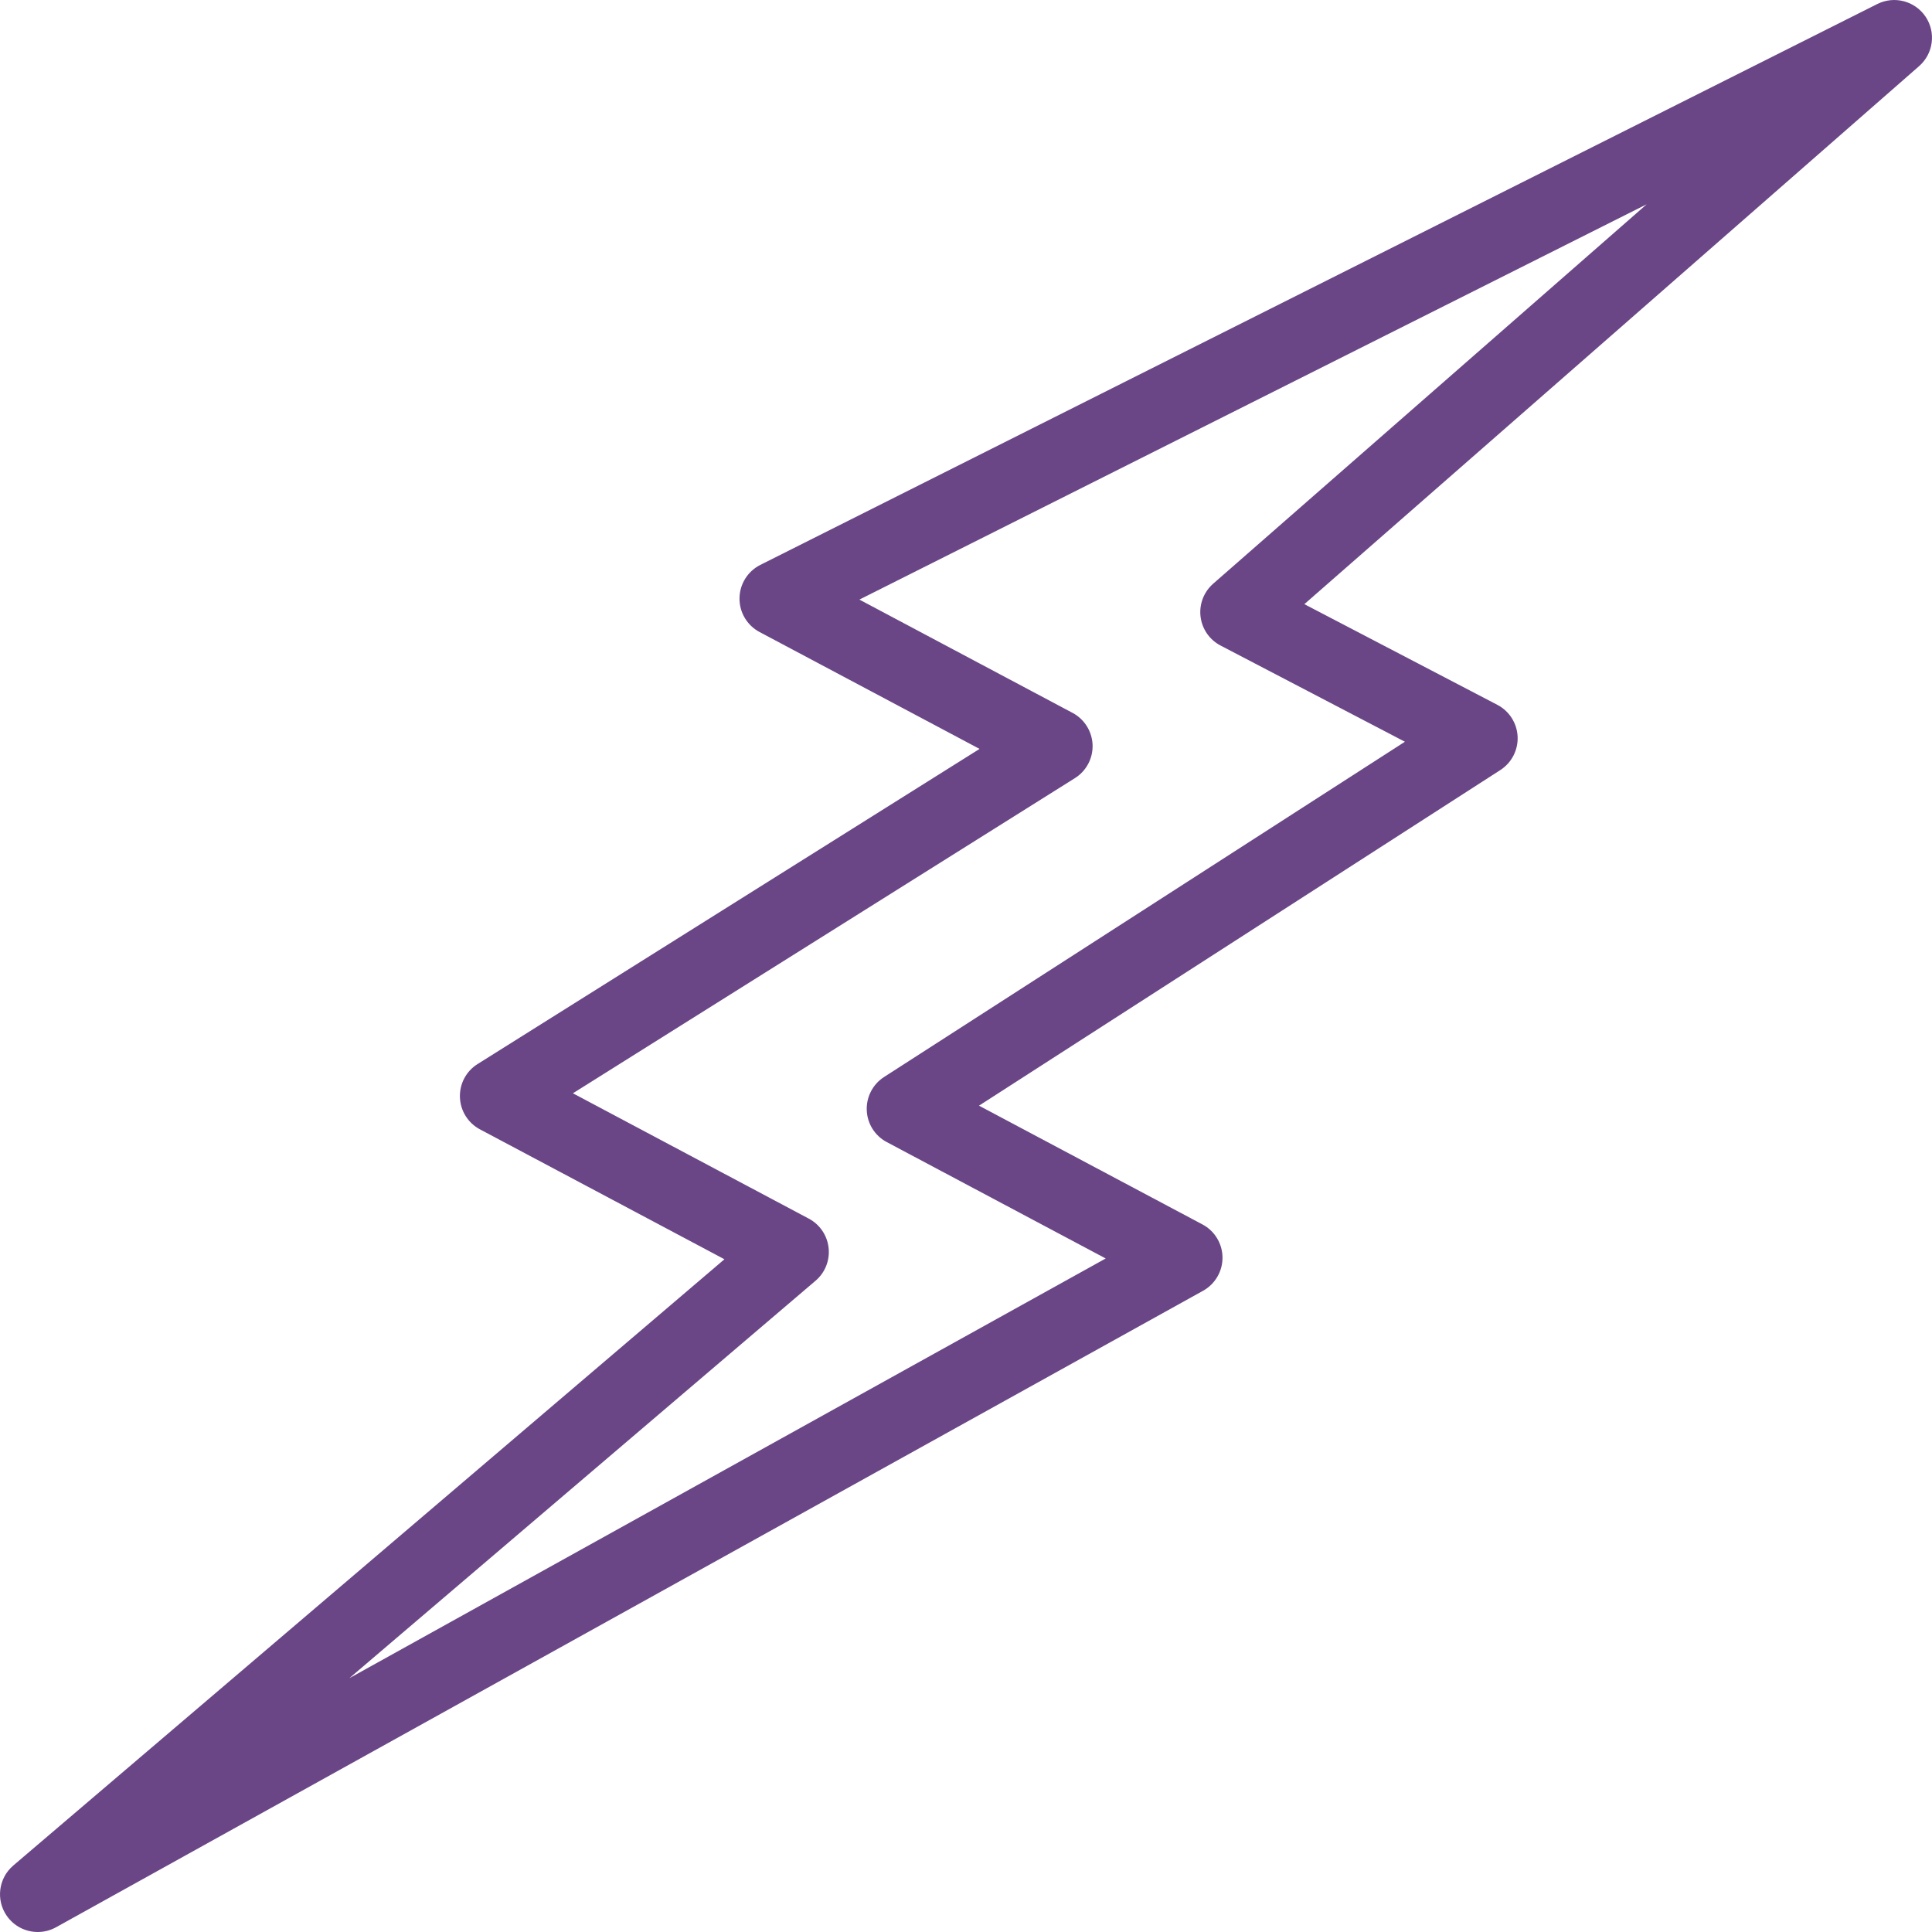 <svg width="52" height="52" viewBox="0 0 52 52" fill="none" xmlns="http://www.w3.org/2000/svg">
<path d="M51.827 0.449C51.541 0.025 50.985 -0.121 50.528 0.108L20.463 15.205C20.124 15.376 19.908 15.721 19.904 16.101C19.899 16.481 20.107 16.831 20.442 17.01L26.365 20.157L12.854 28.639C12.546 28.831 12.366 29.173 12.379 29.535C12.392 29.898 12.597 30.226 12.917 30.396L19.498 33.893L0.357 50.211C-0.04 50.55 -0.116 51.134 0.181 51.563C0.377 51.846 0.693 52 1.016 52C1.184 52 1.353 51.959 1.509 51.872L32.381 34.741C32.706 34.56 32.907 34.216 32.904 33.844C32.9 33.471 32.694 33.131 32.365 32.956L26.35 29.759L40.382 20.726C40.686 20.53 40.863 20.187 40.847 19.826C40.83 19.464 40.623 19.139 40.302 18.971L35.107 16.261L51.653 1.78C52.038 1.443 52.112 0.873 51.827 0.449ZM32.652 15.711C32.4 15.932 32.273 16.263 32.313 16.596C32.353 16.929 32.554 17.22 32.852 17.375L37.813 19.964L23.794 28.988C23.491 29.183 23.314 29.525 23.329 29.885C23.343 30.245 23.548 30.57 23.867 30.739L29.76 33.872L9.402 45.169L21.952 34.47C22.208 34.252 22.339 33.921 22.302 33.587C22.266 33.253 22.067 32.958 21.77 32.8L15.42 29.426L28.931 20.944C29.238 20.752 29.42 20.41 29.407 20.047C29.393 19.685 29.188 19.357 28.868 19.187L23.131 16.138L44.321 5.498L32.652 15.711Z" fill="#6A4687"/>
</svg>
